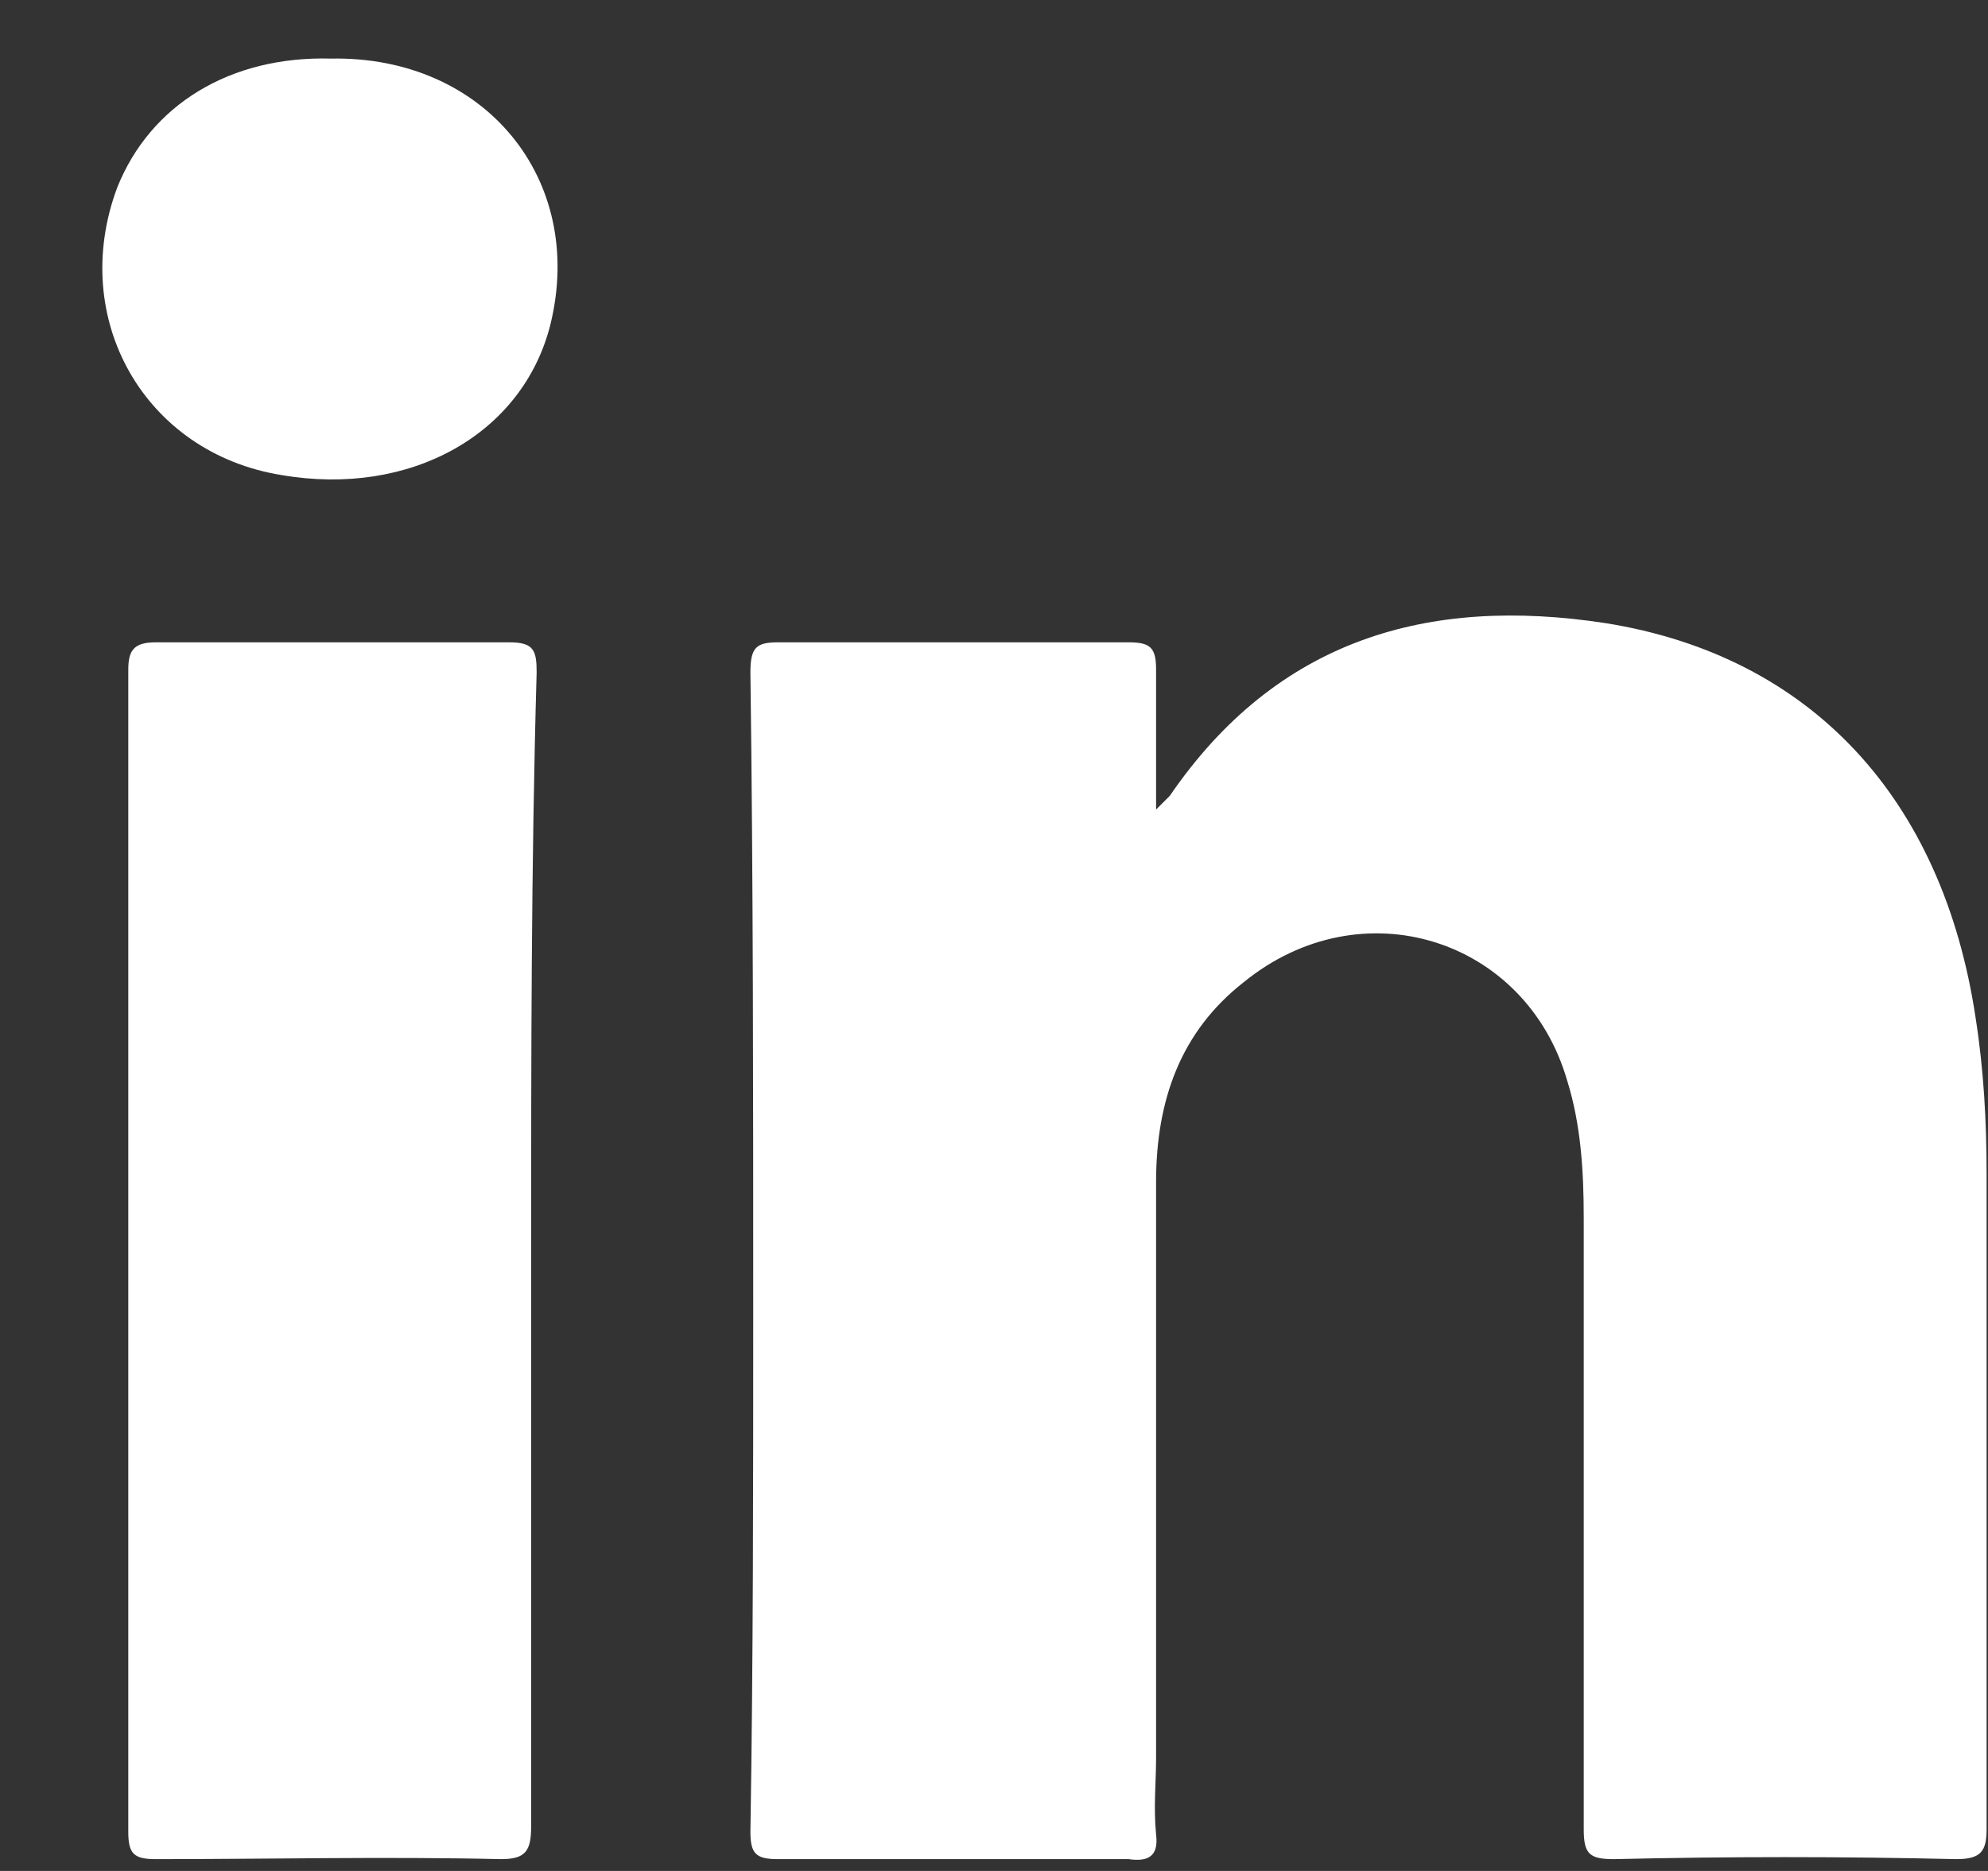 <svg width="17" height="16" viewBox="0 0 17 16" fill="none" xmlns="http://www.w3.org/2000/svg">
<rect x="0" y="0" width="17" height="16" fill="#333333" stroke="none"/>
<path d="M16.73 15.899C15.746 15.876 14.785 15.876 13.8 15.899C13.589 15.899 13.543 15.852 13.543 15.642C13.543 13.907 13.543 12.149 13.543 10.415C13.543 10.017 13.519 9.618 13.402 9.243C13.05 8.024 11.644 7.579 10.636 8.399C10.097 8.821 9.886 9.407 9.886 10.11C9.886 11.751 9.886 13.392 9.886 15.032C9.886 15.243 9.863 15.454 9.886 15.688C9.91 15.876 9.816 15.923 9.652 15.899C8.644 15.899 7.66 15.899 6.652 15.899C6.464 15.899 6.417 15.852 6.417 15.665C6.441 14.188 6.441 12.712 6.441 11.212C6.441 9.384 6.441 7.556 6.417 5.751C6.417 5.54 6.464 5.493 6.652 5.493C7.66 5.493 8.644 5.493 9.652 5.493C9.839 5.493 9.886 5.54 9.886 5.727C9.886 6.102 9.886 6.477 9.886 6.923C9.957 6.852 9.98 6.829 10.003 6.806C10.918 5.47 12.207 5.095 13.73 5.329C15.488 5.61 16.613 6.829 16.894 8.704C16.964 9.149 16.988 9.595 16.988 10.04C16.988 11.915 16.988 13.767 16.988 15.642C16.988 15.829 16.941 15.899 16.73 15.899Z" fill="white"/>
<path d="M4.542 10.696C4.542 12.337 4.542 13.977 4.542 15.618C4.542 15.829 4.495 15.899 4.284 15.899C3.3 15.876 2.316 15.899 1.331 15.899C1.144 15.899 1.097 15.852 1.097 15.665C1.097 12.36 1.097 9.032 1.097 5.727C1.097 5.563 1.144 5.493 1.331 5.493C2.339 5.493 3.347 5.493 4.355 5.493C4.566 5.493 4.589 5.563 4.589 5.751C4.542 7.391 4.542 9.032 4.542 10.696Z" fill="white"/>
<path d="M4.707 2.774C4.472 3.712 3.511 4.251 2.41 4.063C1.238 3.876 0.582 2.727 1.003 1.602C1.285 0.899 1.964 0.477 2.832 0.501C4.144 0.477 5.011 1.532 4.707 2.774Z" fill="white"/>
</svg>
